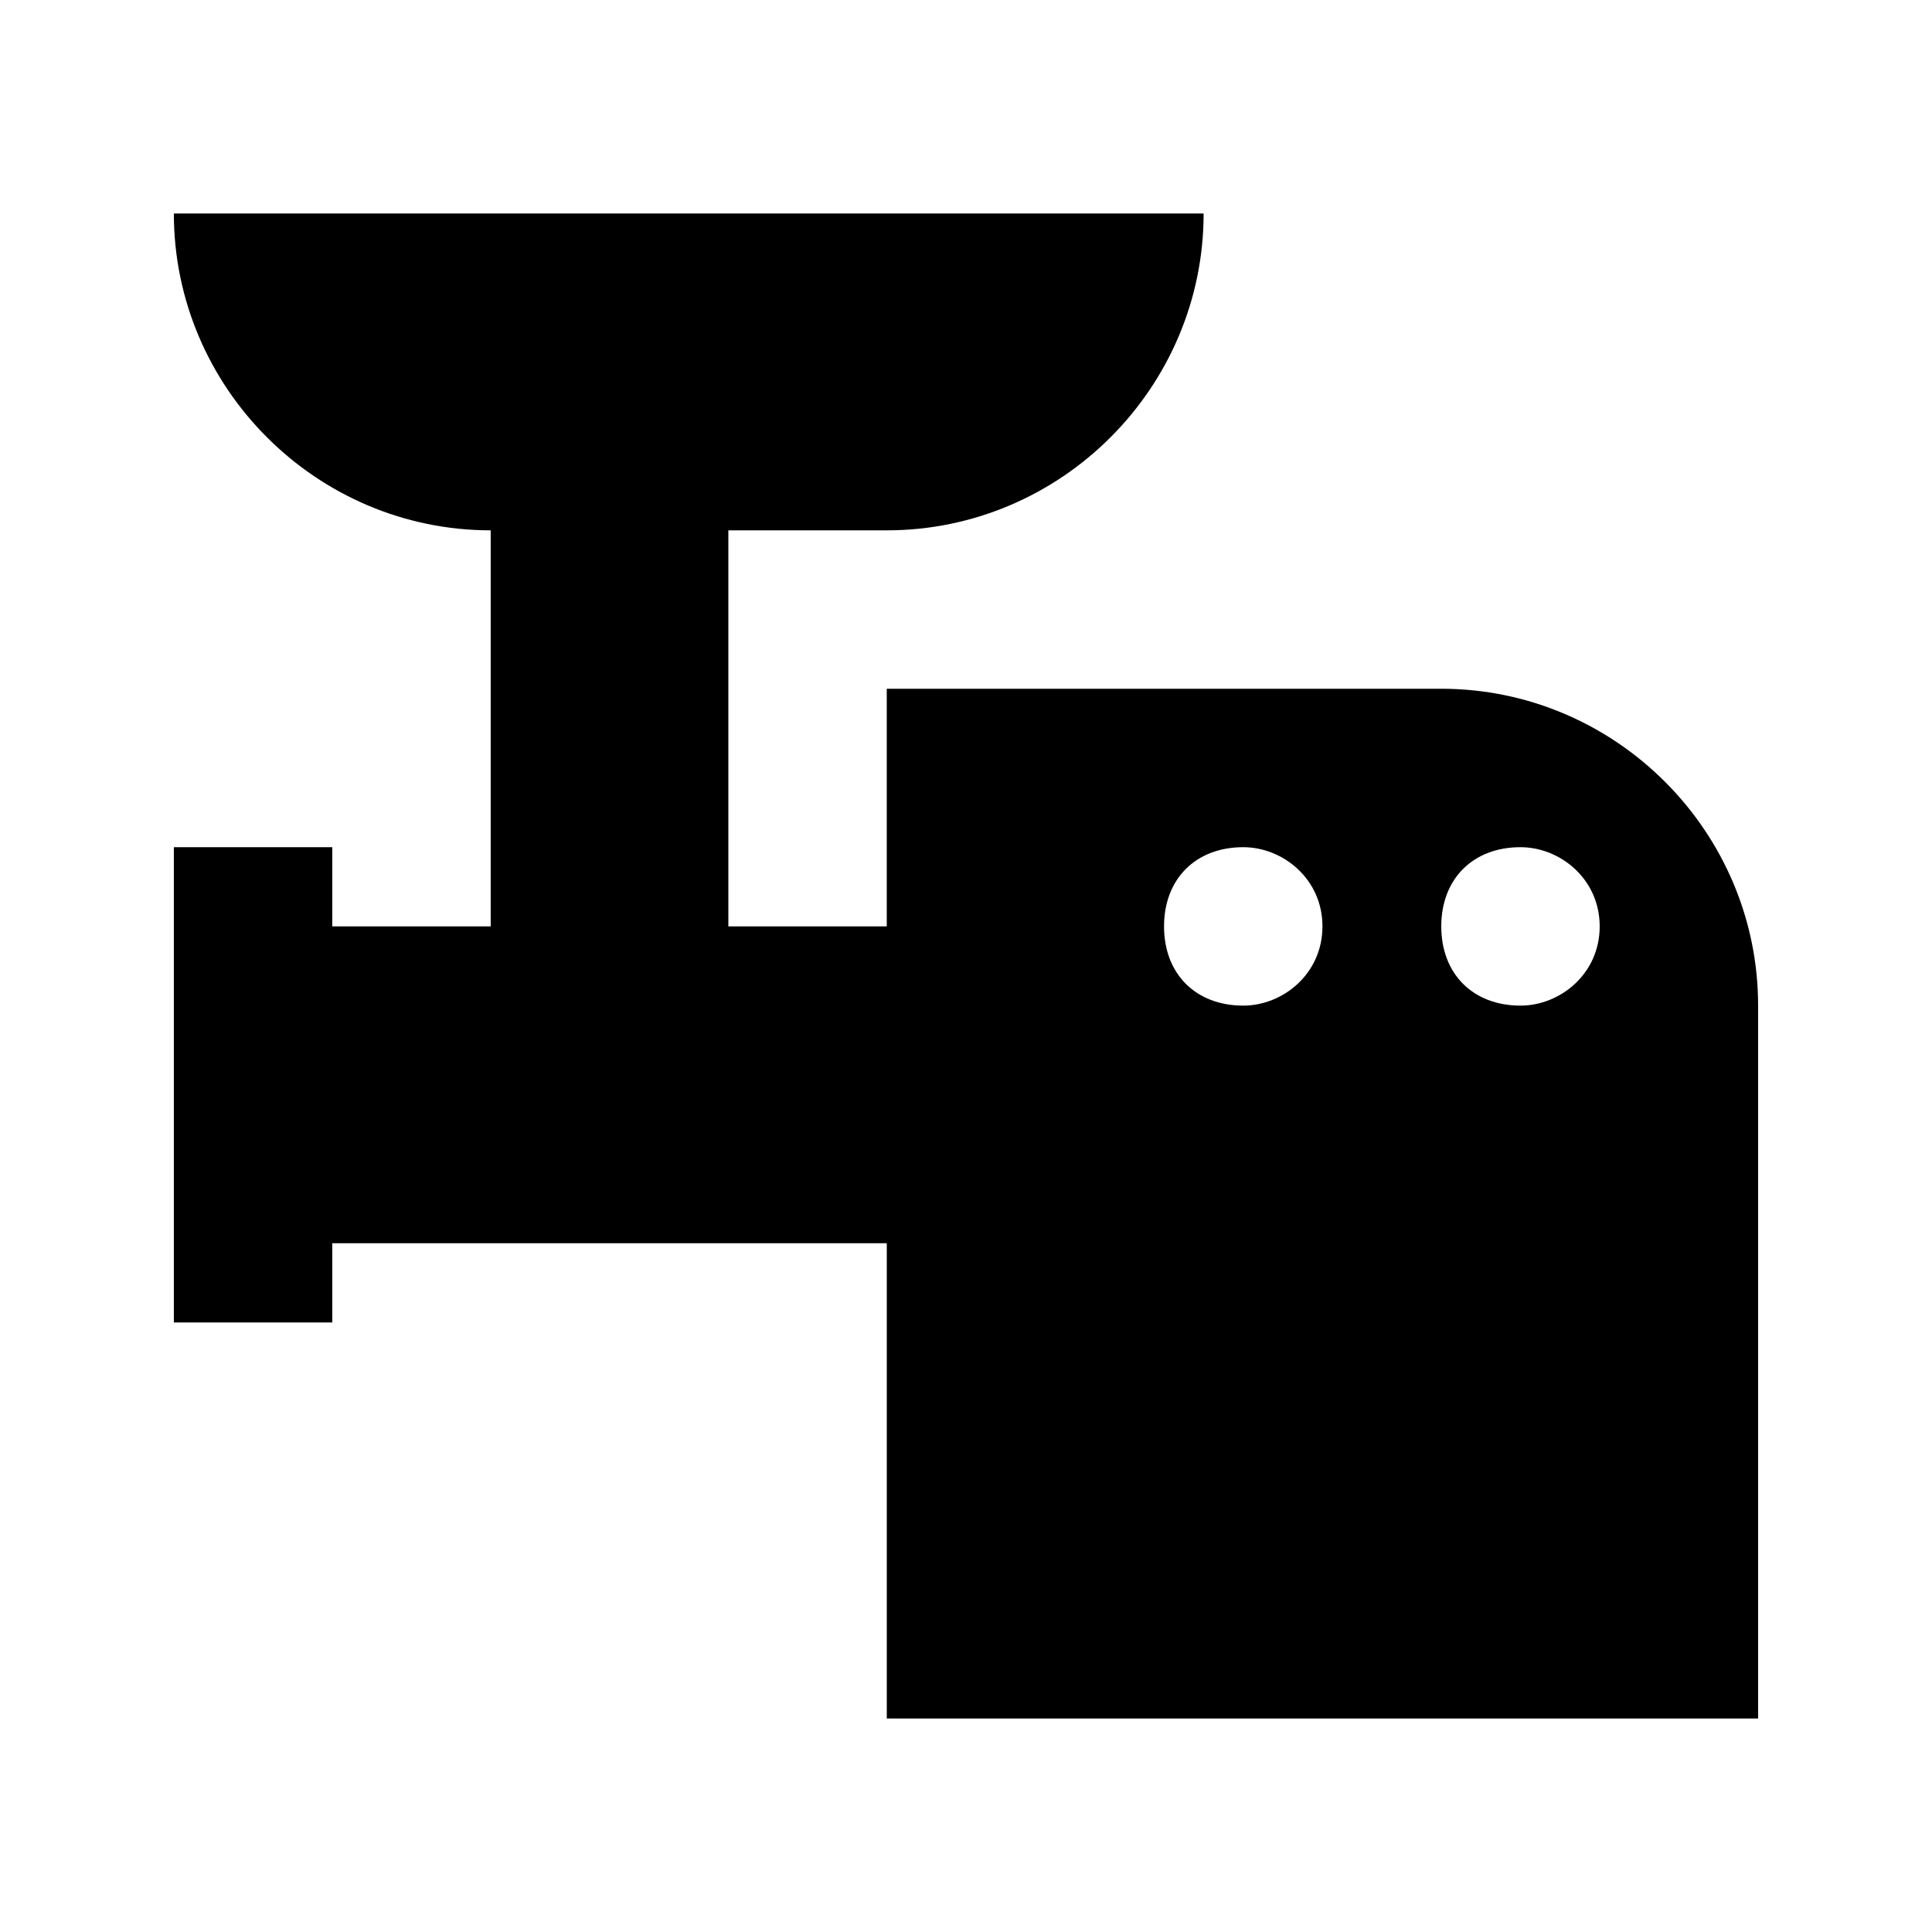 <?xml version="1.0" encoding="UTF-8"?>
<!-- Uploaded to: ICON Repo, www.svgrepo.com, Generator: ICON Repo Mixer Tools -->
<svg fill="#000000" width="800px" height="800px" version="1.1" viewBox="144 144 512 512" xmlns="http://www.w3.org/2000/svg">
 <path d="m525.95 326.53h-146.95v62.977h-41.98v-104.96h41.984c46.184 0 83.969-37.785 83.969-83.969h-272.9c0 46.184 37.785 83.969 83.969 83.969v104.96h-41.984v-20.992h-41.984v125.95h41.984v-20.992h146.95v125.95h230.91v-188.93c-0.004-46.184-37.789-83.969-83.973-83.969zm-52.477 83.969c-12.594 0-20.992-8.398-20.992-20.992s8.398-20.992 20.992-20.992c10.496 0 20.992 8.398 20.992 20.992-0.004 12.594-10.5 20.992-20.992 20.992zm73.469 0c-12.594 0-20.992-8.398-20.992-20.992s8.398-20.992 20.992-20.992c10.496 0 20.992 8.398 20.992 20.992s-10.496 20.992-20.992 20.992z"/>
</svg>